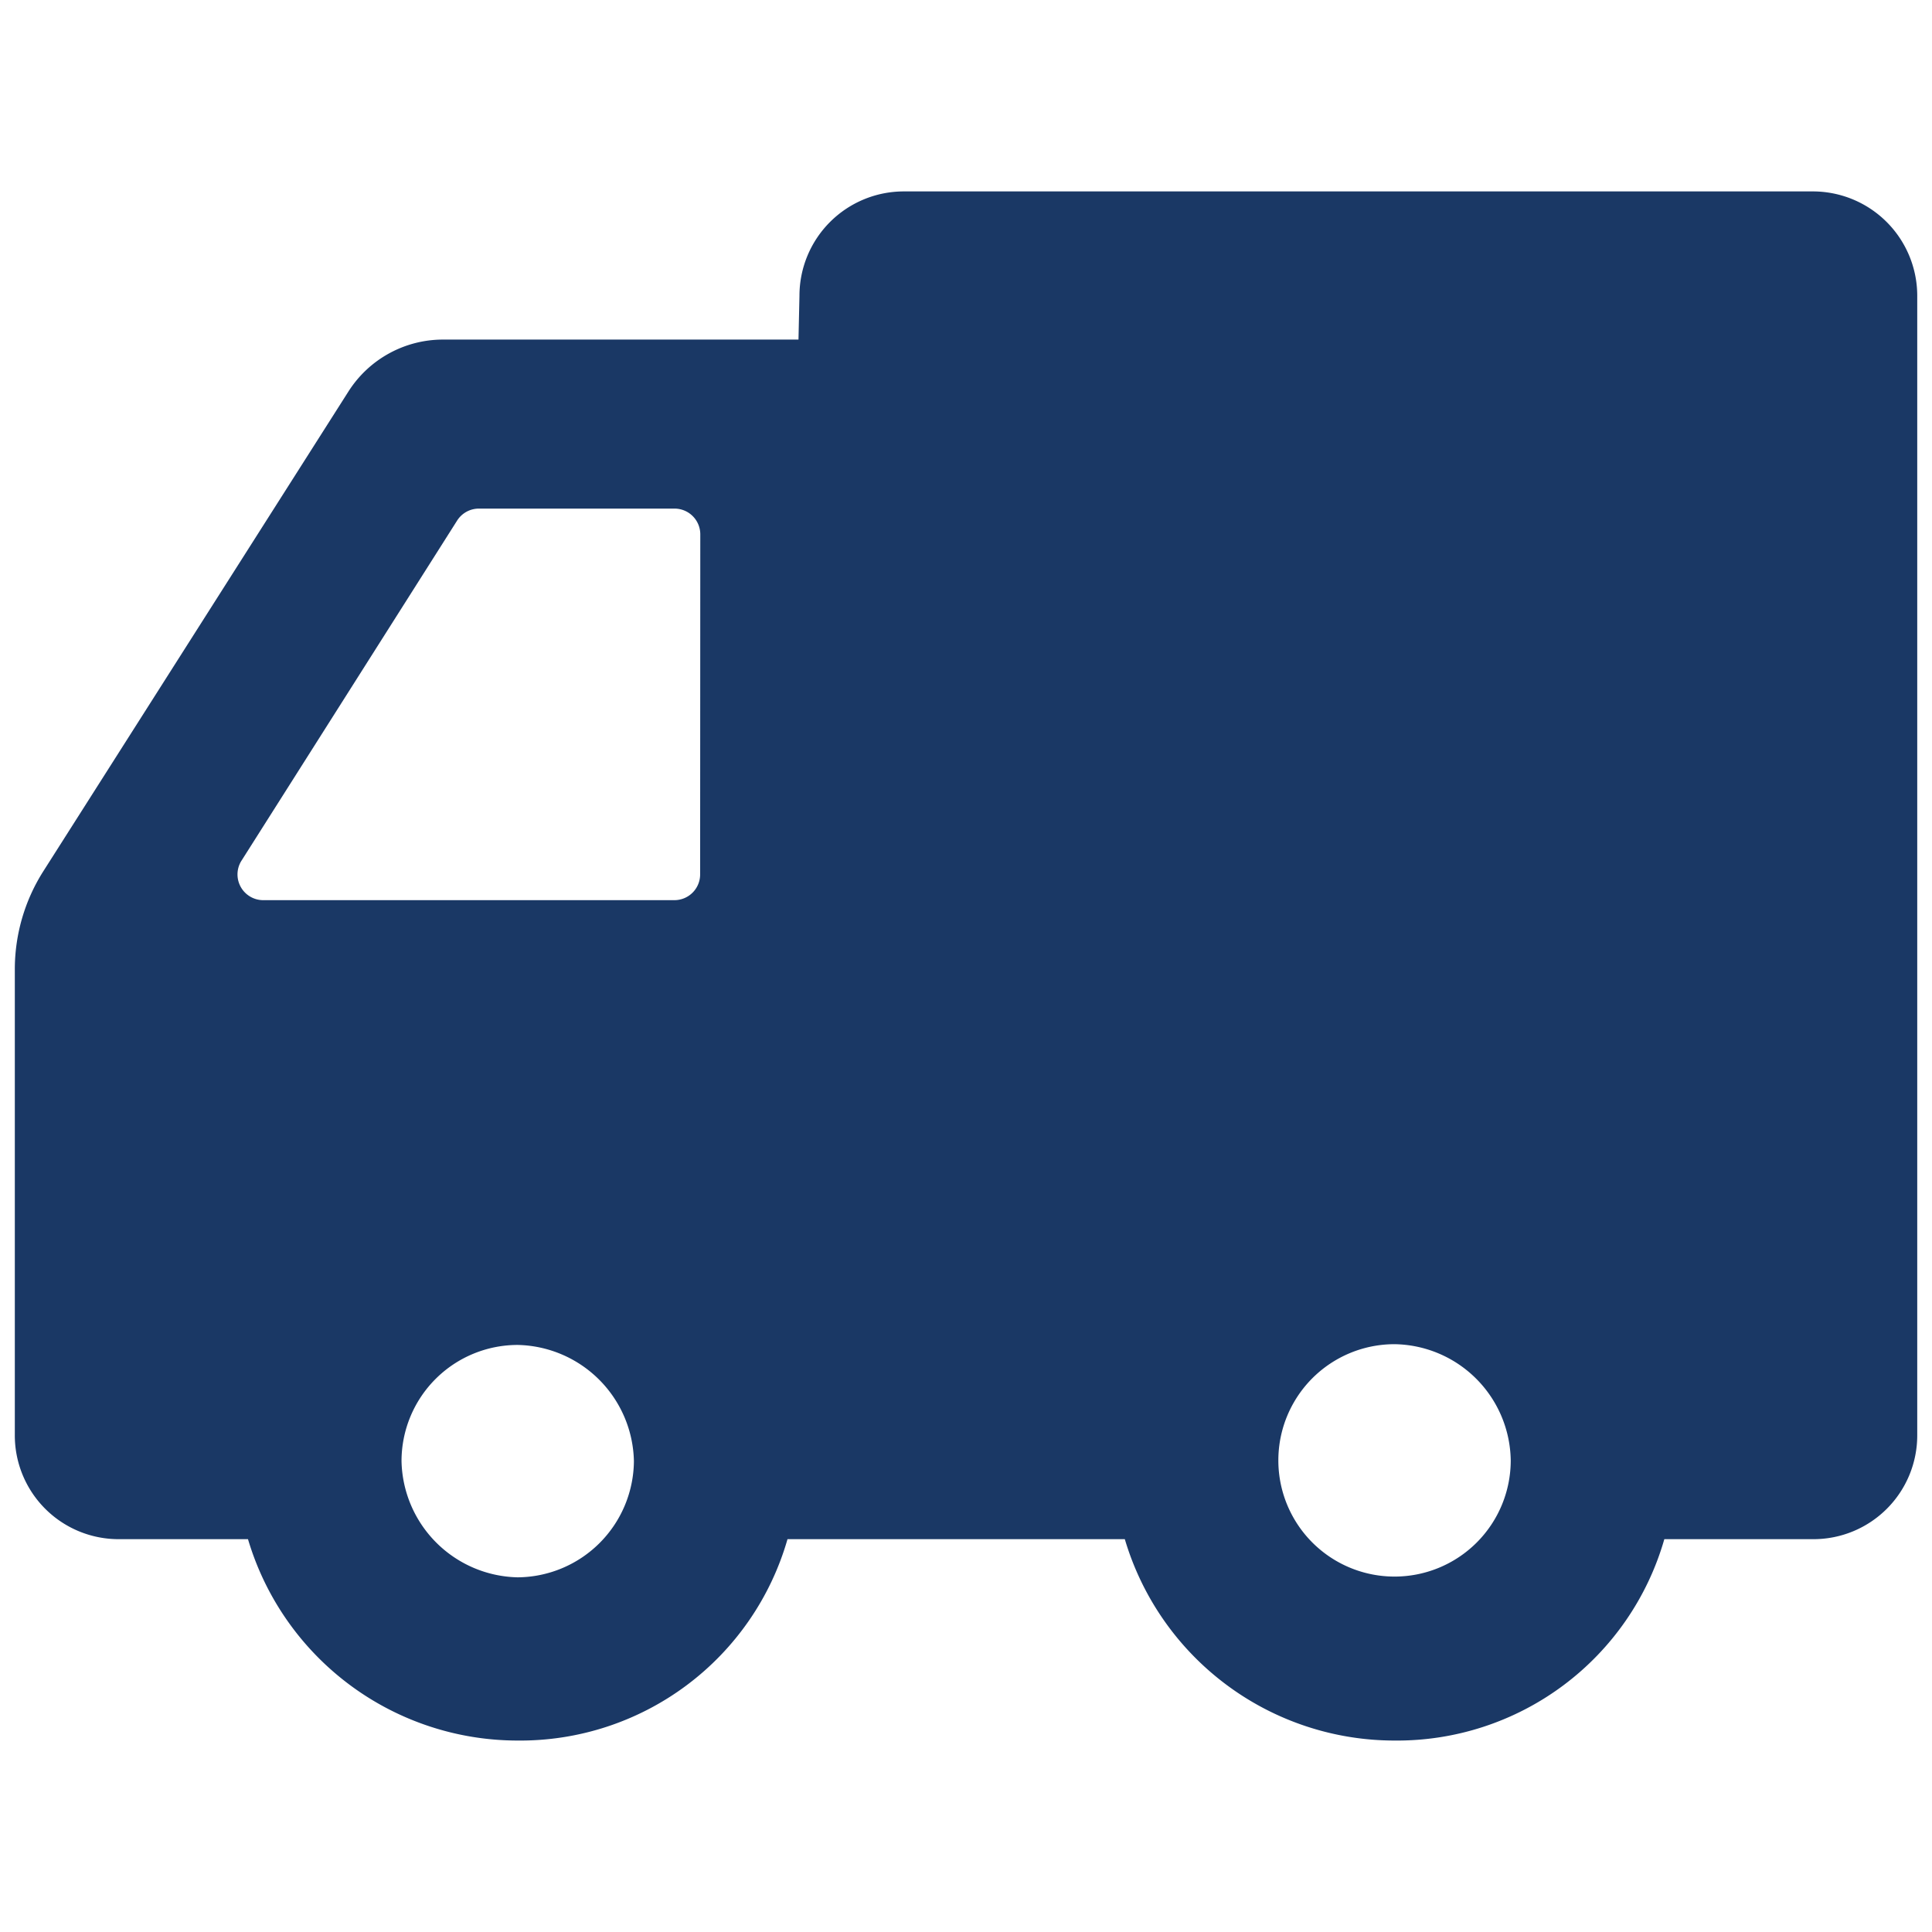 <?xml version="1.0" encoding="UTF-8" standalone="no"?>
<svg
   xmlns:dc="http://purl.org/dc/elements/1.1/"
   xmlns:cc="http://creativecommons.org/ns#"
   xmlns:rdf="http://www.w3.org/1999/02/22-rdf-syntax-ns#"
   xmlns:svg="http://www.w3.org/2000/svg"
   xmlns="http://www.w3.org/2000/svg"
   xmlns:sodipodi="http://sodipodi.sourceforge.net/DTD/sodipodi-0.dtd"
   xmlns:inkscape="http://www.inkscape.org/namespaces/inkscape"
   data-name="Layer 1"
   viewBox="0 0 64 64"
   x="0px"
   y="0px"
   version="1.1"
   id="svg10"
   sodipodi:docname="metodo-1.svg"
   width="64"
   height="64"
   inkscape:version="0.92.1 r15371">
  <defs
     id="defs14" />
  <sodipodi:namedview
     pagecolor="#ffffff"
     bordercolor="#666666"
     borderopacity="1"
     objecttolerance="10"
     gridtolerance="10"
     guidetolerance="10"
     inkscape:pageopacity="0"
     inkscape:pageshadow="2"
     inkscape:window-width="1366"
     inkscape:window-height="706"
     id="namedview12"
     showgrid="false"
     inkscape:zoom="3.776"
     inkscape:cx="20.837259"
     inkscape:cy="51.790395"
     inkscape:window-x="-8"
     inkscape:window-y="-8"
     inkscape:window-maximized="1"
     inkscape:current-layer="svg10" />
  <title
     id="title2">Artboard 29</title>
  <path
     d="M 60.051,6.341 H 29.941 a 3.458,3.458 0 0 0 -3.458,3.458 l -0.032,1.45 H 14.68 a 3.714,3.714 0 0 0 -3.137,1.719 L 1.434,28.863 A 6.062,6.062 0 0 0 0.491,32.122 v 15.395 a 3.438,3.438 0 0 0 3.445,3.47 h 4.279 a 9.321,9.321 0 0 0 8.936,6.671 9.211,9.211 0 0 0 8.936,-6.671 h 11.174 a 9.321,9.321 0 0 0 8.936,6.671 9.211,9.211 0 0 0 8.936,-6.671 h 4.933 a 3.438,3.438 0 0 0 3.445,-3.445 V 9.773 A 3.458,3.458 0 0 0 60.051,6.341 Z M 17.15,52.251 a 3.932,3.932 0 0 1 -3.849,-3.849 3.849,3.849 0 0 1 3.849,-3.849 3.932,3.932 0 0 1 3.849,3.849 3.881,3.881 0 0 1 -3.849,3.849 z m 6.043,-23.285 a 0.853,0.853 0 0 1 -0.853,0.853 H 8.702 A 0.853,0.853 0 0 1 7.984,28.536 L 15.142,17.246 a 0.853,0.853 0 0 1 0.718,-0.398 h 6.485 a 0.853,0.853 0 0 1 0.853,0.853 z m 23.003,23.26 a 3.849,3.849 0 1 1 0,-7.698 3.907,3.907 0 0 1 3.849,3.849 3.849,3.849 0 0 1 -3.849,3.849 z"
     id="path4"
     inkscape:connector-curvature="0"
     style="stroke-width:0.641;fill:#1a3865;fill-opacity:1" />
</svg>
